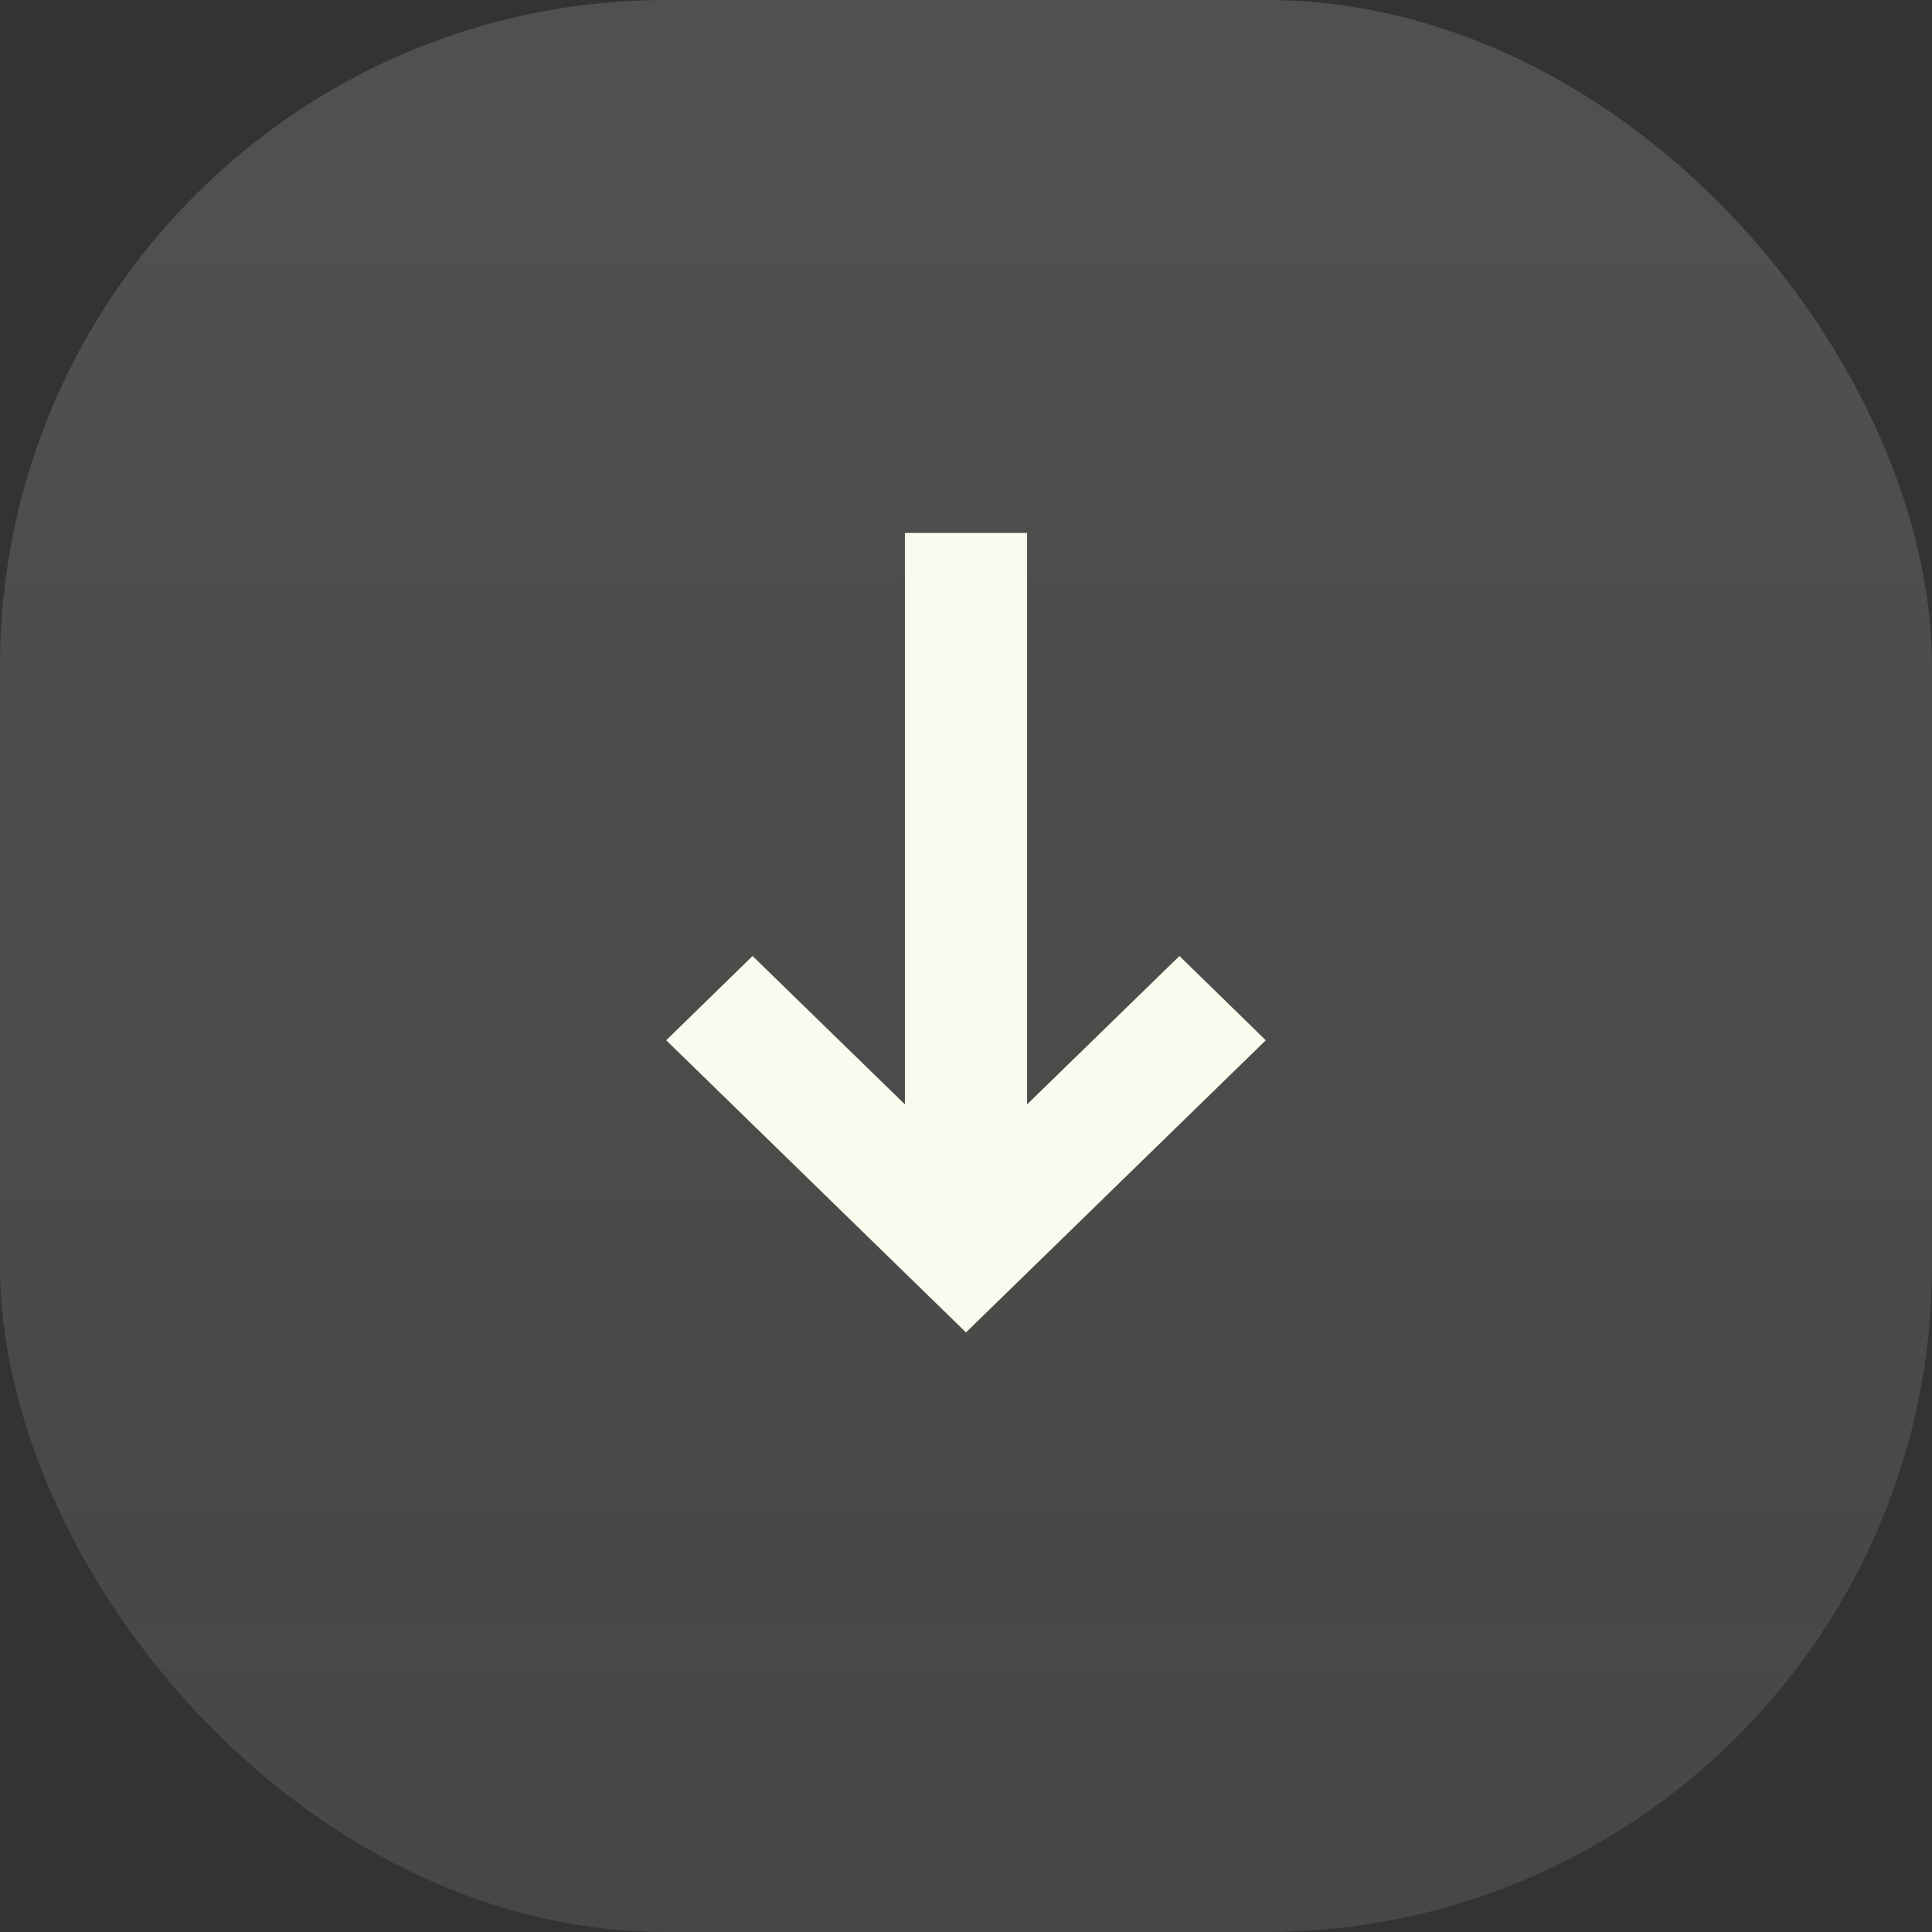 <?xml version="1.0" encoding="UTF-8"?> <svg xmlns="http://www.w3.org/2000/svg" width="29" height="29" viewBox="0 0 29 29" fill="none"><rect x="0" y="0" width="29" height="29" fill="#333333" stroke="none"/><g data-figma-bg-blur-radius="30"><rect width="29" height="29" rx="10" fill="url(#paint0_linear_48_2240)"></rect><path d="M14.5 20L19 15.615L17.704 14.35L15.417 16.577L15.417 8L13.583 8L13.583 16.577L11.296 14.35L10 15.615L14.5 20Z" fill="#F8FBED"></path></g><defs><clipPath id="bgblur_0_48_2240_clip_path" transform="translate(30 30)"><rect width="29" height="29" rx="10"></rect></clipPath><linearGradient id="paint0_linear_48_2240" x1="14.5" y1="0" x2="14.5" y2="29" gradientUnits="userSpaceOnUse"><stop stop-color="#F8FBED" stop-opacity="0.15"></stop><stop offset="1" stop-color="#F8FBED" stop-opacity="0.1"></stop></linearGradient></defs></svg> 
